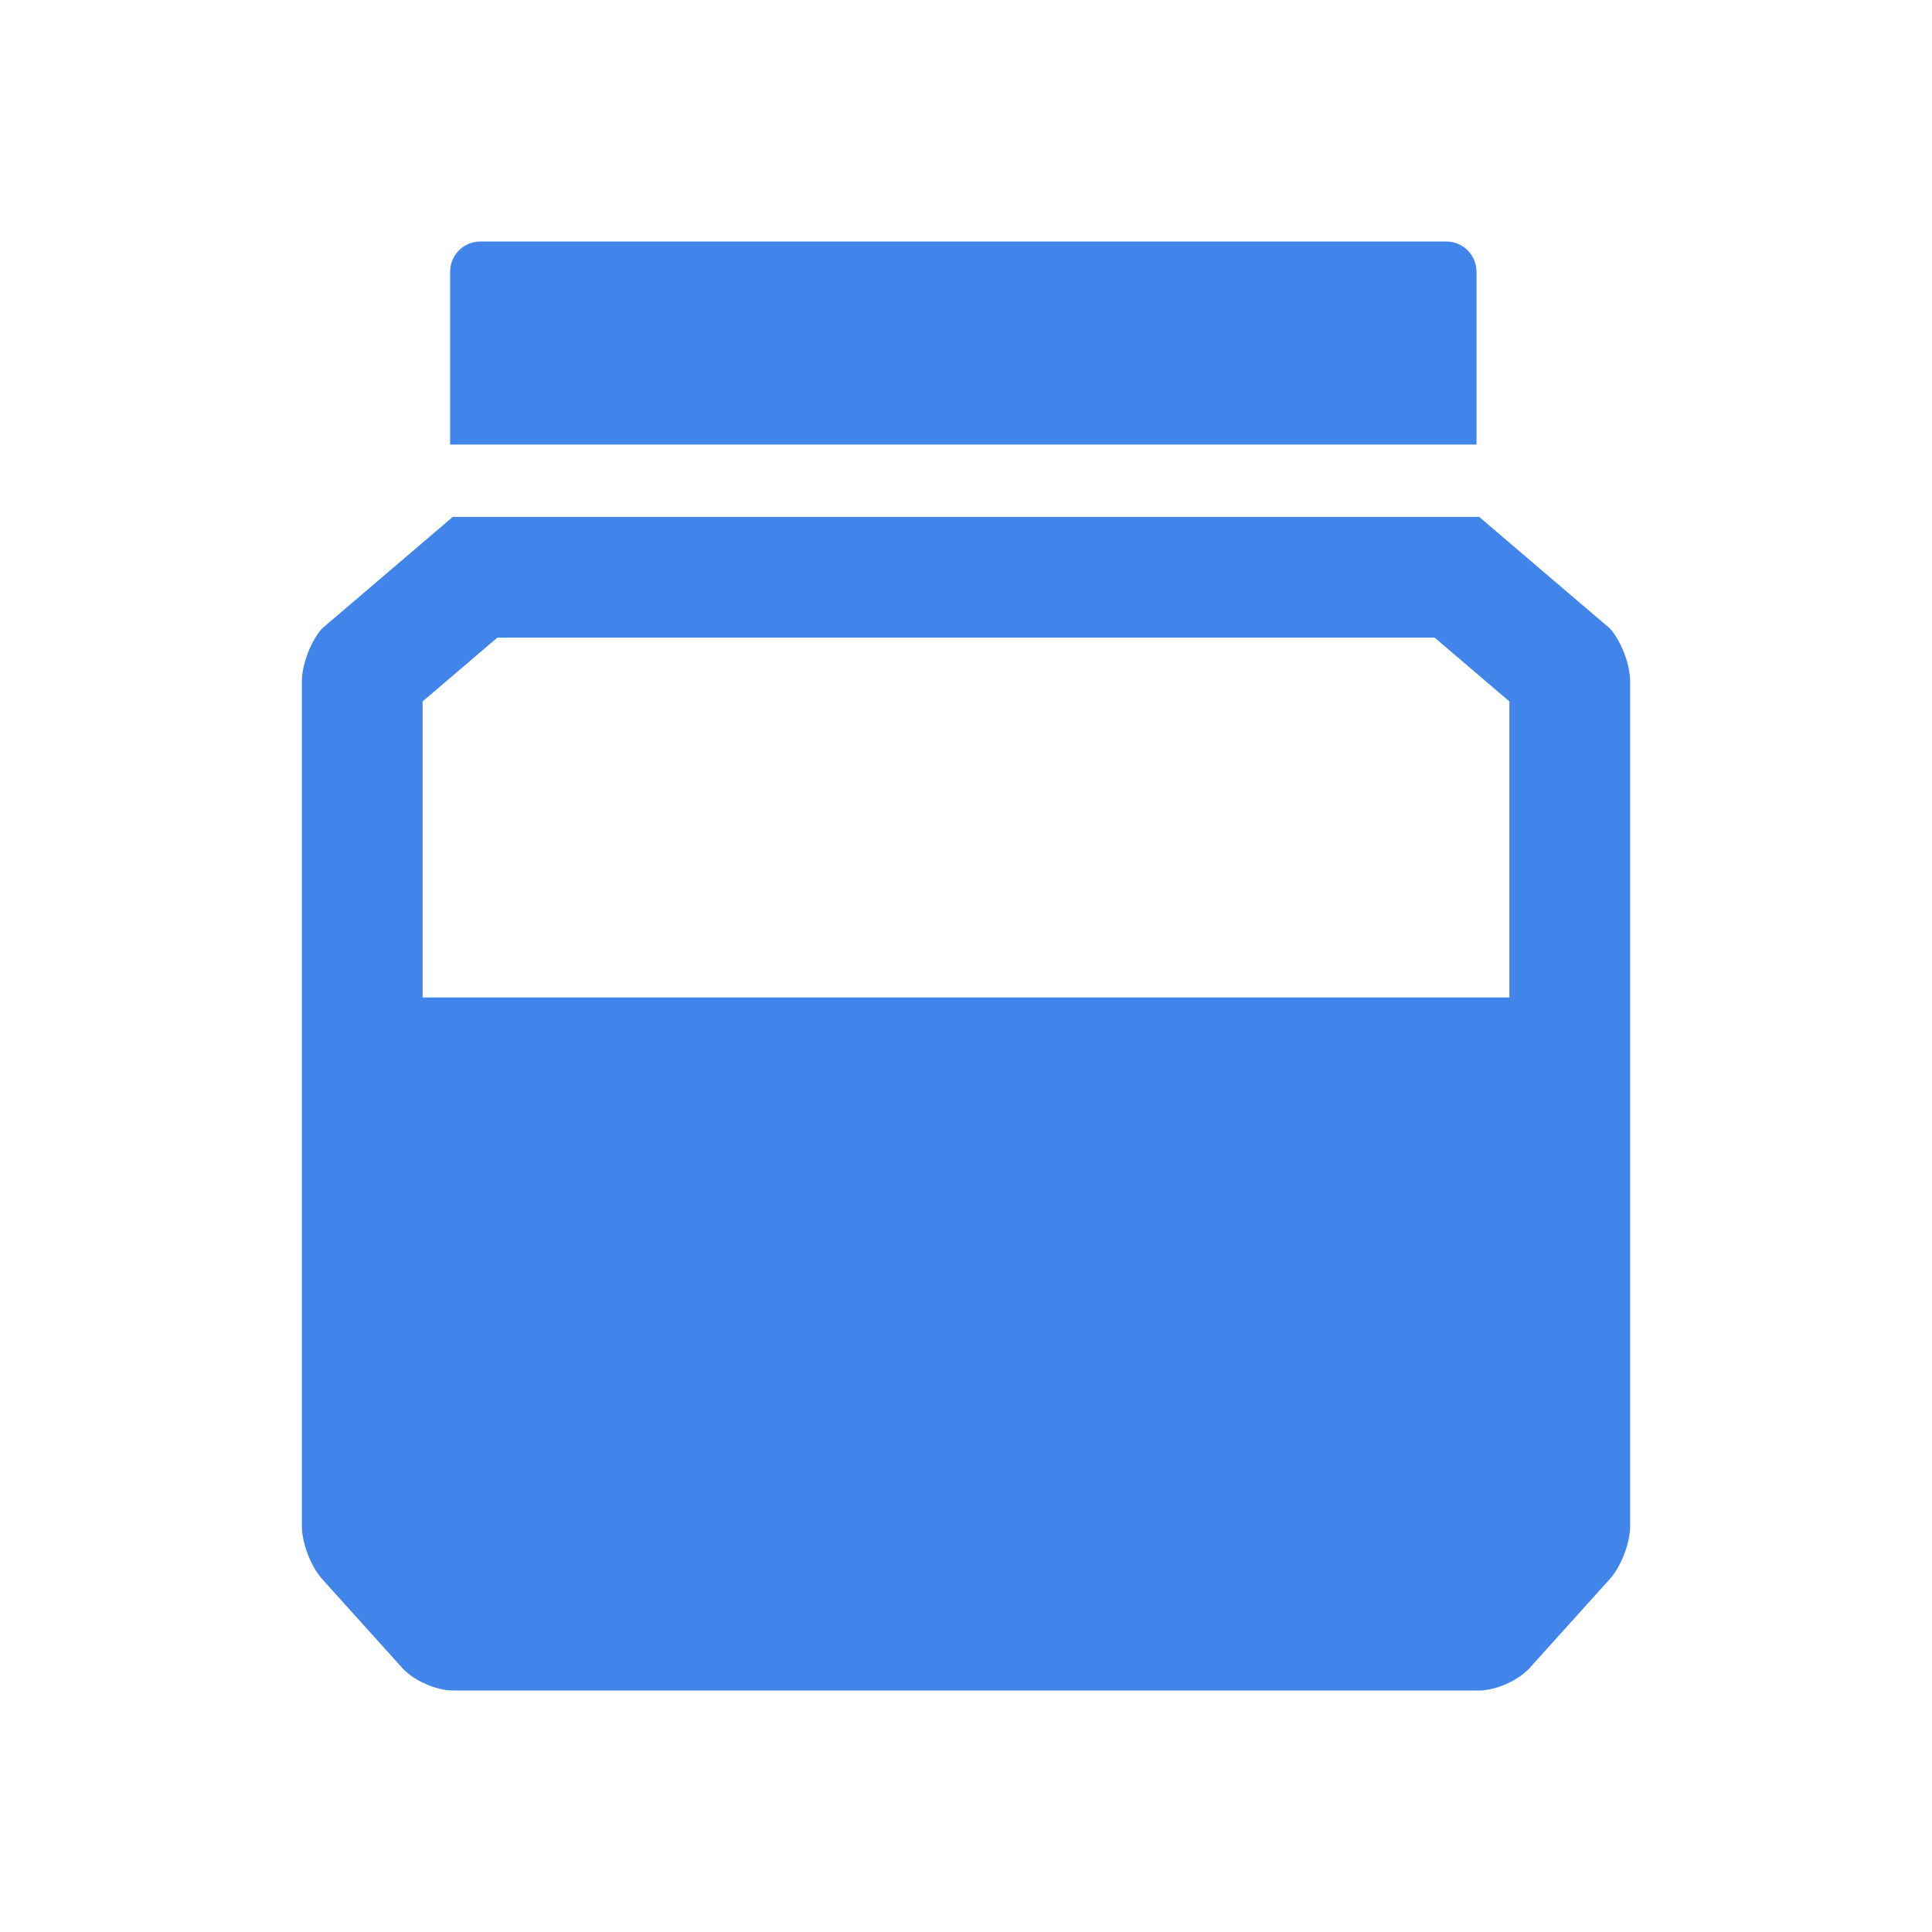 <?xml version="1.0" encoding="UTF-8"?> <svg xmlns="http://www.w3.org/2000/svg" width="192" height="192" viewBox="0 0 192 192" fill="none"> <path d="M159.993 62.457L147 51.369H45L32.007 62.457C30.9 63.687 30 66.027 30 67.686V151.686C30 153.342 30.9 155.685 32.007 156.915L39.99 165.774C41.1 167.004 43.344 168 45 168H147C148.656 168 150.9 167.001 152.007 165.771L159.99 156.912C161.1 155.682 162 153.342 162 151.686V67.686C162 66.027 161.1 63.687 159.993 62.457ZM49.425 63.369H142.575L150 69.705V99.129H42V69.705L49.425 63.369Z" fill="#4185EB"></path> <path d="M146.734 27C146.734 25.344 145.39 24 143.734 24H47.734C46.078 24 44.734 25.344 44.734 27V44.181H146.734V27Z" fill="#4185EB"></path> </svg> 